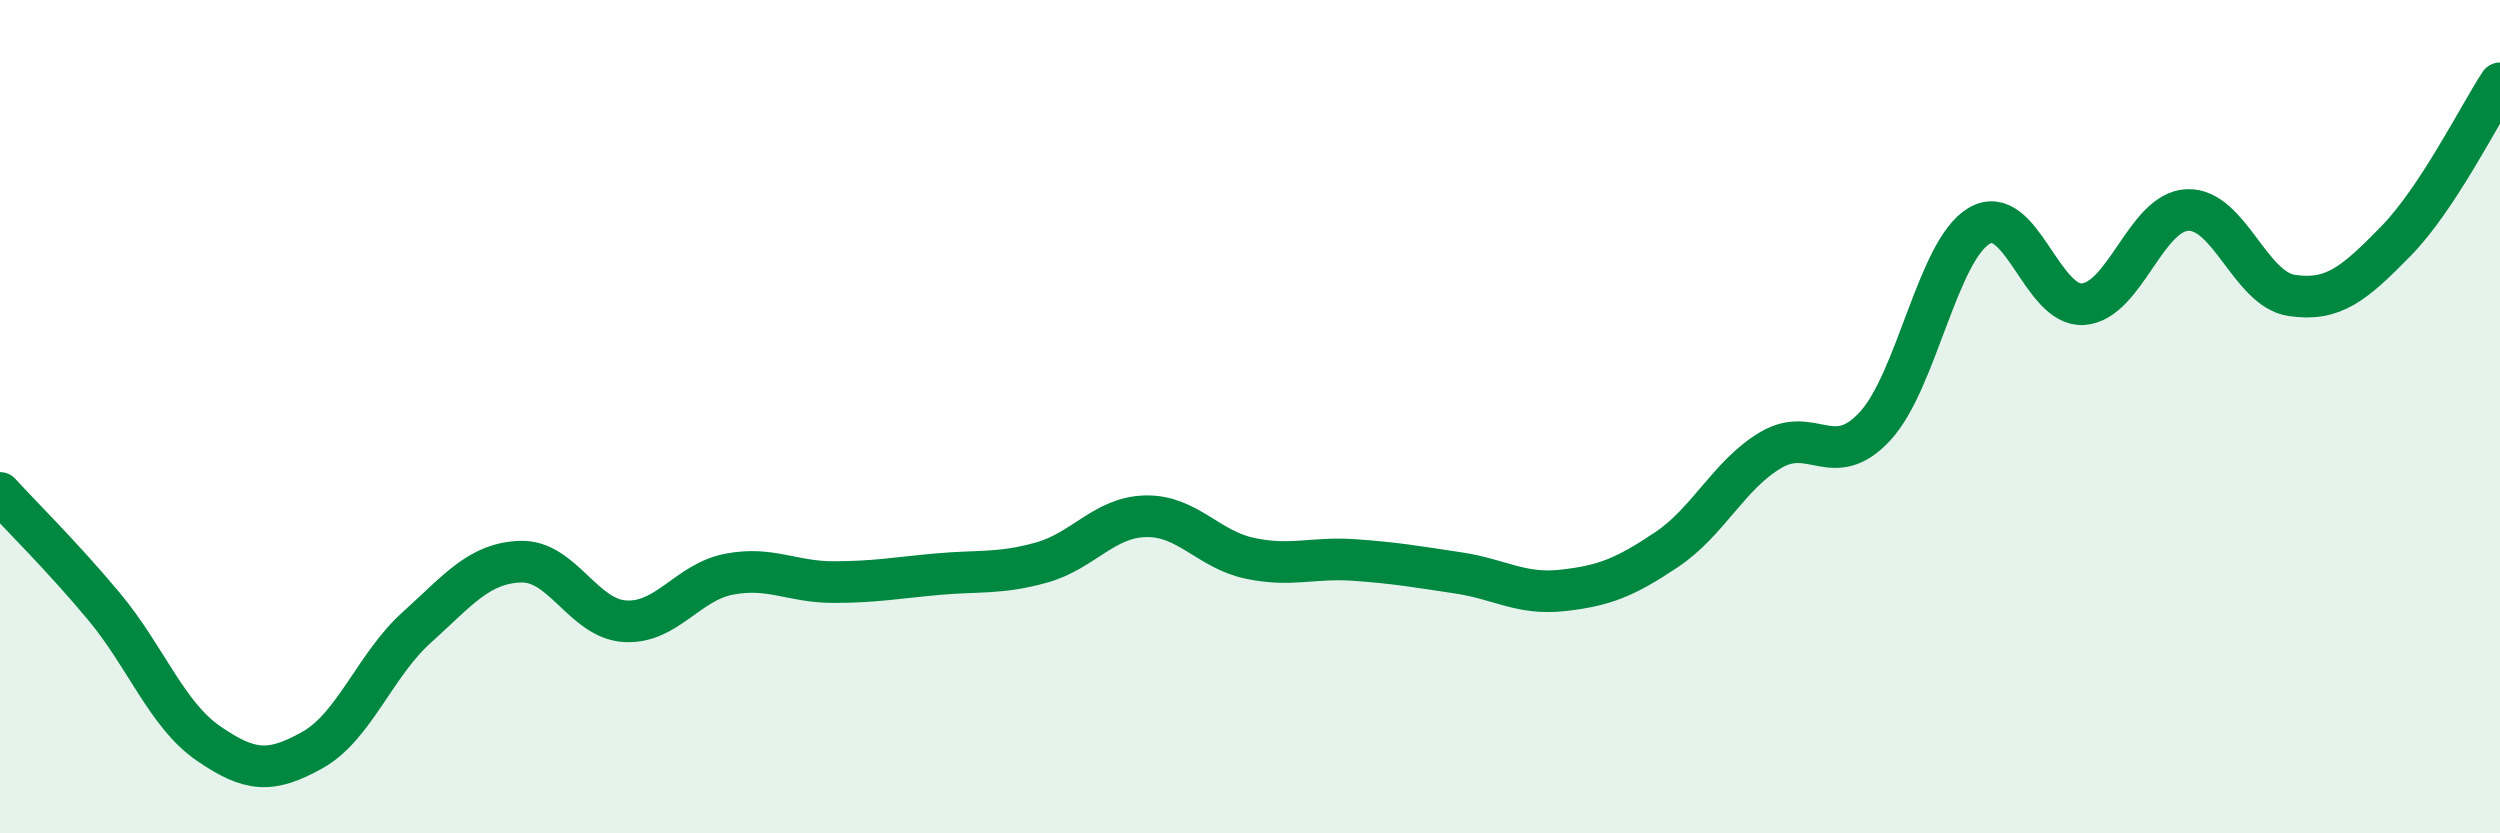 
    <svg width="60" height="20" viewBox="0 0 60 20" xmlns="http://www.w3.org/2000/svg">
      <path
        d="M 0,11.83 C 0.5,12.38 1.5,13.36 2.5,14.56 C 3.5,15.76 4,17.15 5,17.84 C 6,18.53 6.5,18.56 7.5,18 C 8.5,17.44 9,15.96 10,15.06 C 11,14.16 11.5,13.51 12.5,13.48 C 13.5,13.45 14,14.85 15,14.91 C 16,14.97 16.5,13.97 17.5,13.78 C 18.5,13.59 19,13.97 20,13.97 C 21,13.97 21.5,13.87 22.5,13.78 C 23.5,13.69 24,13.78 25,13.5 C 26,13.22 26.5,12.41 27.5,12.39 C 28.5,12.37 29,13.19 30,13.4 C 31,13.61 31.5,13.37 32.5,13.44 C 33.5,13.51 34,13.6 35,13.75 C 36,13.9 36.5,14.28 37.5,14.17 C 38.5,14.06 39,13.86 40,13.19 C 41,12.52 41.5,11.39 42.5,10.8 C 43.5,10.21 44,11.31 45,10.23 C 46,9.15 46.5,6.01 47.5,5.42 C 48.5,4.83 49,7.38 50,7.3 C 51,7.22 51.5,5.08 52.5,5.04 C 53.5,5 54,6.94 55,7.09 C 56,7.24 56.5,6.81 57.5,5.79 C 58.5,4.77 59.5,2.76 60,2L60 20L0 20Z"
        fill="#008740"
        opacity="0.1"
        stroke-linecap="round"
        stroke-linejoin="round"
      />
      <path
        d="M 0,11.83 C 0.5,12.38 1.5,13.36 2.5,14.56 C 3.5,15.76 4,17.15 5,17.84 C 6,18.53 6.5,18.56 7.5,18 C 8.5,17.44 9,15.96 10,15.06 C 11,14.16 11.5,13.51 12.5,13.48 C 13.5,13.45 14,14.85 15,14.91 C 16,14.97 16.5,13.97 17.5,13.78 C 18.5,13.59 19,13.97 20,13.97 C 21,13.97 21.5,13.87 22.5,13.78 C 23.5,13.69 24,13.78 25,13.5 C 26,13.22 26.5,12.41 27.5,12.39 C 28.5,12.37 29,13.19 30,13.4 C 31,13.61 31.5,13.37 32.5,13.44 C 33.5,13.51 34,13.6 35,13.75 C 36,13.9 36.5,14.28 37.5,14.17 C 38.5,14.06 39,13.86 40,13.19 C 41,12.52 41.5,11.39 42.5,10.8 C 43.5,10.21 44,11.31 45,10.23 C 46,9.15 46.5,6.01 47.5,5.42 C 48.5,4.83 49,7.38 50,7.3 C 51,7.22 51.5,5.08 52.5,5.04 C 53.5,5 54,6.94 55,7.09 C 56,7.24 56.5,6.81 57.5,5.79 C 58.5,4.77 59.5,2.76 60,2"
        stroke="#008740"
        stroke-width="1"
        fill="none"
        stroke-linecap="round"
        stroke-linejoin="round"
      />
    </svg>
  